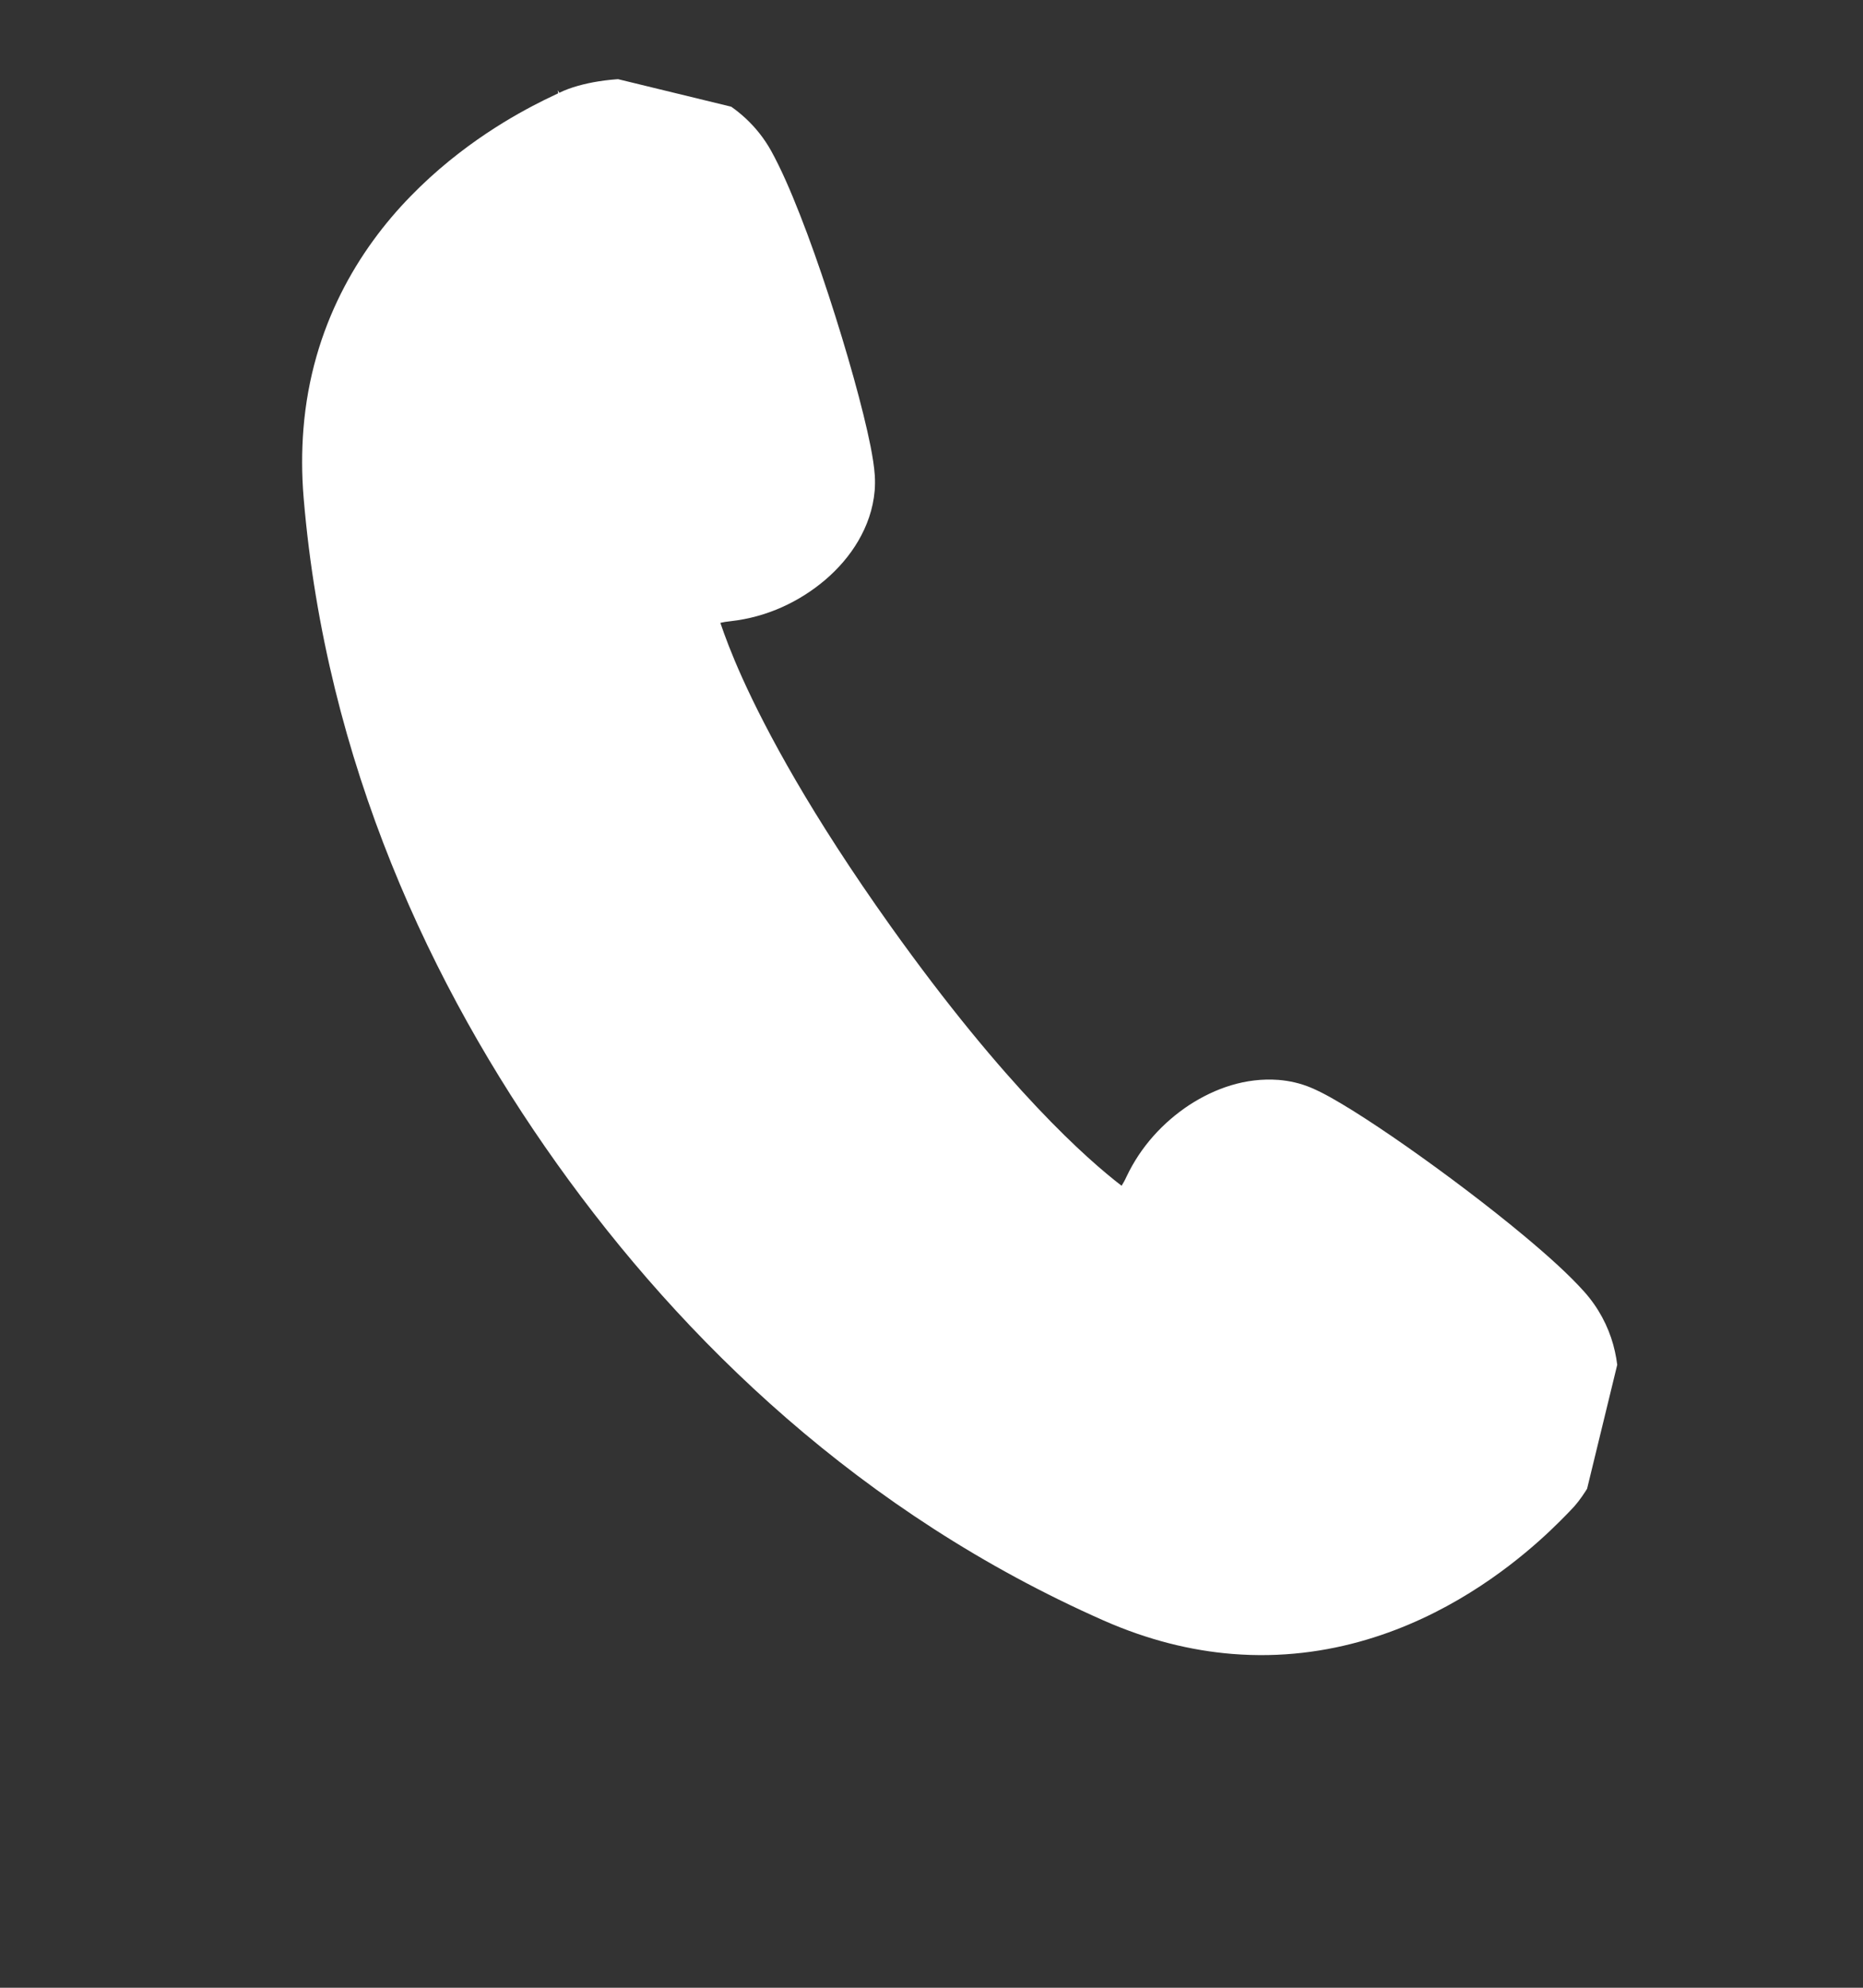 <?xml version="1.0" encoding="UTF-8"?>
<svg xmlns="http://www.w3.org/2000/svg" width="30" height="32" viewBox="0 0 30 32" fill="none">
  <rect x="0" y="0" width="30" height="32" fill="#333333" stroke="none"/>
  <g clip-path="url(#clip0_7_98)">
    <path d="M25.977 21.644C25.895 21.35 25.742 21.053 25.512 20.796C25.267 20.522 24.935 20.223 24.547 19.899C23.968 19.416 23.273 18.893 22.648 18.455C22.335 18.236 22.041 18.04 21.785 17.88C21.524 17.719 21.318 17.598 21.113 17.511C20.942 17.439 20.763 17.399 20.587 17.385C20.056 17.346 19.567 17.519 19.148 17.791C18.73 18.068 18.37 18.457 18.141 18.941C18.113 19.003 18.086 19.05 18.061 19.089C17.522 18.676 16.204 17.522 14.34 14.908C13.06 13.112 12.345 11.781 11.954 10.916C11.776 10.521 11.668 10.228 11.6 10.027C11.645 10.016 11.699 10.007 11.768 10C12.349 9.935 12.874 9.688 13.29 9.334C13.498 9.156 13.68 8.948 13.82 8.709C13.96 8.47 14.06 8.197 14.085 7.898C14.091 7.818 14.092 7.738 14.087 7.656C14.077 7.506 14.052 7.358 14.018 7.181C13.896 6.572 13.64 5.659 13.344 4.754C13.196 4.302 13.039 3.856 12.882 3.457C12.725 3.057 12.573 2.709 12.417 2.427C12.192 2.023 11.855 1.733 11.508 1.558C11.159 1.381 10.802 1.304 10.474 1.277C10.169 1.253 9.887 1.271 9.644 1.309C9.522 1.328 9.41 1.353 9.306 1.382C9.202 1.412 9.108 1.444 9.006 1.494L8.984 1.452L8.987 1.503C8.949 1.521 8.866 1.56 8.764 1.61C8.315 1.833 7.432 2.315 6.608 3.163C5.785 4.007 5.018 5.249 4.886 6.907C4.858 7.261 4.857 7.632 4.89 8.021C5.248 12.267 6.938 15.887 8.97 18.737C11.001 21.586 13.873 24.366 17.77 26.087C18.488 26.404 19.185 26.573 19.843 26.626C21.423 26.754 22.739 26.219 23.668 25.642C24.134 25.353 24.509 25.051 24.785 24.805C24.923 24.682 25.036 24.573 25.122 24.487C25.207 24.403 25.272 24.334 25.283 24.323C25.385 24.221 25.457 24.122 25.535 24.002C25.759 23.648 25.997 23.131 26.053 22.497C26.074 22.229 26.059 21.939 25.977 21.644Z" fill="white"></path>
  </g>
  <defs>
    <clipPath id="clip0_7_98">
      <rect width="24.509" height="25.735" fill="white" transform="translate(6.082 0.333) rotate(13.671)"></rect>
    </clipPath>
  </defs>
</svg>
